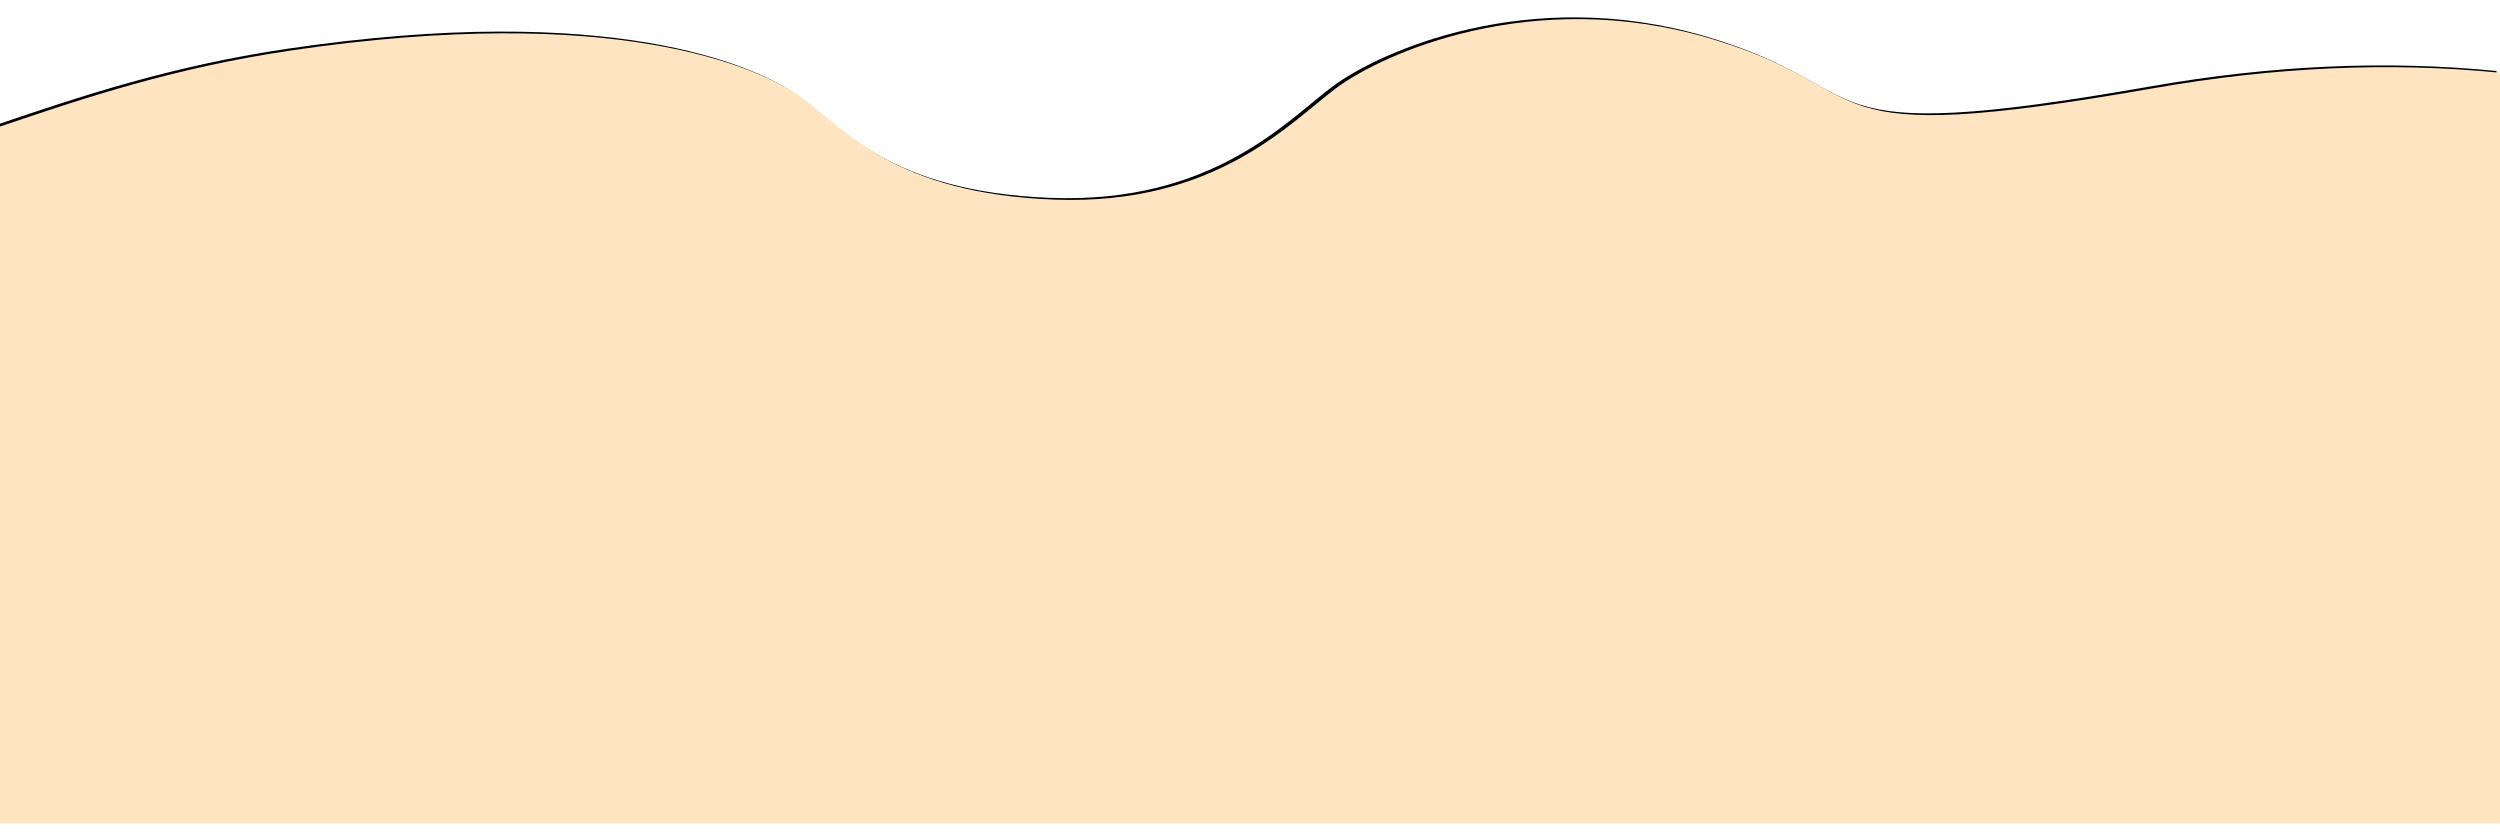 <svg viewBox="0 0 1440 484" xmlns="http://www.w3.org/2000/svg" preserveAspectRatio="none" xmlns:xlink="http://www.w3.org/1999/xlink">
    <defs>
        <filter x="-1.2%" y="-3.7%" width="102.2%" height="106.9%" filterUnits="objectBoundingBox" id="086xenfsca">
            <feOffset dx="-2" dy="-1" in="SourceAlpha" result="shadowOffsetOuter1"/>
            <feGaussianBlur stdDeviation="5" in="shadowOffsetOuter1" result="shadowBlurOuter1"/>
            <feColorMatrix values="0 0 0 0 0 0 0 0 0 0 0 0 0 0 0 0 0 0 0.204 0" in="shadowBlurOuter1"/>
        </filter>
        <path d="M1439.978 463.374c0-287.59.007-431.748.022-432.476-63.296-6.294-129.737-3.335-199.322 8.876-206.636 36.262-153.17 1.69-255.715-28.654-102.546-30.343-188.905 8.91-215.346 28.654-26.44 19.744-69.247 67.629-162.111 64.209-92.865-3.42-120.818-40.741-145.905-58.847-25.088-18.106-108.266-54.339-293.233-27.17C100.451 27.944 48.31 45.518 0 61.898c.016 80.612.016 214.438 0 401.477h1439.978z" id="10er4fg6kb"/>
    </defs>
    <g transform="translate(0 11)" fill="none" fill-rule="evenodd">
        <use fill="#000" filter="url(#086xenfsca)" xlink:href="#10er4fg6kb"/>
        <use fill="#FFE5BF" xlink:href="#10er4fg6kb"/>
    </g>
</svg>
